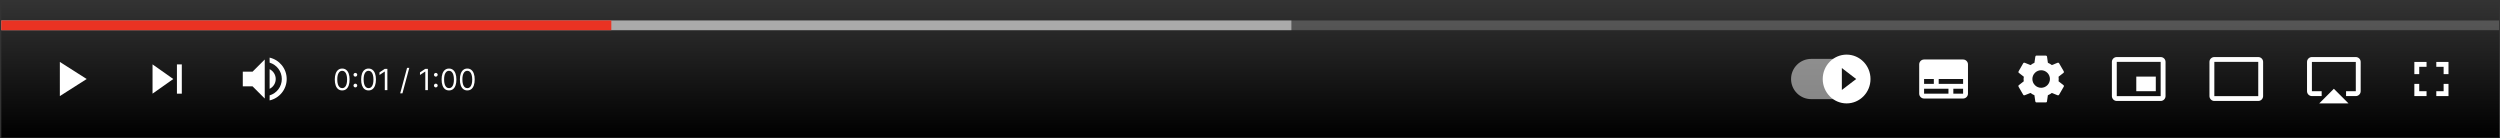 <?xml version="1.0" encoding="UTF-8"?> <svg xmlns="http://www.w3.org/2000/svg" width="1573" height="87" viewBox="0 0 1573 87" fill="none"><rect x="0" y="0" width="1573" height="87" fill="#333333" stroke="none"/> <g clip-path="url(#clip0_1436_3274)"> <rect width="1571.57" height="85.945" transform="translate(0.824 0.601)" fill="url(#paint0_linear_1436_3274)"></rect> <g clip-path="url(#clip1_1436_3274)"> <path d="M37.658 38.969V60.455L54.54 49.712L37.658 38.969Z" fill="white"></path> </g> <g clip-path="url(#clip2_1436_3274)"> <path d="M95.978 58.921L109.024 49.712L95.978 40.504V58.921ZM111.326 40.504V58.921H114.395V40.504H111.326Z" fill="white"></path> </g> <g clip-path="url(#clip3_1436_3274)"> <path d="M152.764 45.108V54.317H158.903L166.576 61.99V37.435L158.903 45.108H152.764ZM173.483 49.713C173.483 46.996 171.917 44.663 169.646 43.528V55.882C171.917 54.762 173.483 52.429 173.483 49.713ZM169.646 36.253V39.414C174.081 40.734 177.319 44.847 177.319 49.713C177.319 54.578 174.081 58.691 169.646 60.011V63.172C175.8 61.776 180.389 56.281 180.389 49.713C180.389 43.144 175.8 37.65 169.646 36.253V36.253Z" fill="white"></path> </g> <path d="M215.304 56.895C214.319 56.895 213.479 56.627 212.786 56.091C212.093 55.55 211.563 54.767 211.197 53.743C210.831 52.714 210.648 51.471 210.648 50.015C210.648 48.567 210.831 47.331 211.197 46.307C211.568 45.278 212.099 44.493 212.793 43.952C213.49 43.407 214.327 43.135 215.304 43.135C216.281 43.135 217.116 43.407 217.809 43.952C218.507 44.493 219.038 45.278 219.405 46.307C219.775 47.331 219.961 48.567 219.961 50.015C219.961 51.471 219.778 52.714 219.411 53.743C219.045 54.767 218.515 55.55 217.822 56.091C217.129 56.627 216.289 56.895 215.304 56.895ZM215.304 55.456C216.281 55.456 217.039 54.985 217.58 54.044C218.121 53.102 218.391 51.759 218.391 50.015C218.391 48.855 218.267 47.867 218.018 47.052C217.774 46.237 217.421 45.616 216.959 45.188C216.501 44.761 215.949 44.547 215.304 44.547C214.336 44.547 213.58 45.025 213.035 45.98C212.49 46.93 212.217 48.275 212.217 50.015C212.217 51.175 212.339 52.16 212.583 52.971C212.828 53.782 213.179 54.399 213.636 54.822C214.099 55.245 214.654 55.456 215.304 55.456ZM223.597 54.998C223.274 54.998 222.997 54.883 222.766 54.652C222.535 54.421 222.42 54.144 222.42 53.821C222.42 53.499 222.535 53.222 222.766 52.991C222.997 52.76 223.274 52.644 223.597 52.644C223.92 52.644 224.196 52.76 224.428 52.991C224.659 53.222 224.774 53.499 224.774 53.821C224.774 54.035 224.72 54.231 224.611 54.41C224.506 54.589 224.364 54.732 224.186 54.842C224.011 54.946 223.815 54.998 223.597 54.998ZM223.597 48.223C223.274 48.223 222.997 48.107 222.766 47.876C222.535 47.645 222.42 47.368 222.42 47.046C222.42 46.723 222.535 46.446 222.766 46.215C222.997 45.984 223.274 45.868 223.597 45.868C223.92 45.868 224.196 45.984 224.428 46.215C224.659 46.446 224.774 46.723 224.774 47.046C224.774 47.259 224.72 47.456 224.611 47.634C224.506 47.813 224.364 47.957 224.186 48.066C224.011 48.171 223.815 48.223 223.597 48.223ZM231.886 56.895C230.901 56.895 230.062 56.627 229.369 56.091C228.675 55.55 228.146 54.767 227.779 53.743C227.413 52.714 227.23 51.471 227.23 50.015C227.23 48.567 227.413 47.331 227.779 46.307C228.15 45.278 228.682 44.493 229.375 43.952C230.073 43.407 230.91 43.135 231.886 43.135C232.863 43.135 233.698 43.407 234.391 43.952C235.089 44.493 235.621 45.278 235.987 46.307C236.358 47.331 236.543 48.567 236.543 50.015C236.543 51.471 236.36 52.714 235.994 53.743C235.627 54.767 235.098 55.55 234.404 56.091C233.711 56.627 232.872 56.895 231.886 56.895ZM231.886 55.456C232.863 55.456 233.622 54.985 234.162 54.044C234.703 53.102 234.973 51.759 234.973 50.015C234.973 48.855 234.849 47.867 234.601 47.052C234.356 46.237 234.003 45.616 233.541 45.188C233.083 44.761 232.532 44.547 231.886 44.547C230.919 44.547 230.162 45.025 229.617 45.98C229.072 46.93 228.8 48.275 228.8 50.015C228.8 51.175 228.922 52.16 229.166 52.971C229.41 53.782 229.761 54.399 230.219 54.822C230.681 55.245 231.237 55.456 231.886 55.456ZM243.737 43.318V56.712H242.115V45.018H242.037L238.767 47.19V45.541L242.115 43.318H243.737ZM257.53 42.69L253.214 58.726H251.801L256.117 42.69H257.53ZM269.222 43.318V56.712H267.6V45.018H267.522L264.252 47.19V45.541L267.6 43.318H269.222ZM274.225 54.998C273.903 54.998 273.626 54.883 273.395 54.652C273.164 54.421 273.048 54.144 273.048 53.821C273.048 53.499 273.164 53.222 273.395 52.991C273.626 52.76 273.903 52.644 274.225 52.644C274.548 52.644 274.825 52.76 275.056 52.991C275.287 53.222 275.403 53.499 275.403 53.821C275.403 54.035 275.348 54.231 275.239 54.41C275.134 54.589 274.993 54.732 274.814 54.842C274.64 54.946 274.443 54.998 274.225 54.998ZM274.225 48.223C273.903 48.223 273.626 48.107 273.395 47.876C273.164 47.645 273.048 47.368 273.048 47.046C273.048 46.723 273.164 46.446 273.395 46.215C273.626 45.984 273.903 45.868 274.225 45.868C274.548 45.868 274.825 45.984 275.056 46.215C275.287 46.446 275.403 46.723 275.403 47.046C275.403 47.259 275.348 47.456 275.239 47.634C275.134 47.813 274.993 47.957 274.814 48.066C274.64 48.171 274.443 48.223 274.225 48.223ZM282.515 56.895C281.53 56.895 280.69 56.627 279.997 56.091C279.304 55.55 278.774 54.767 278.408 53.743C278.041 52.714 277.858 51.471 277.858 50.015C277.858 48.567 278.041 47.331 278.408 46.307C278.778 45.278 279.31 44.493 280.003 43.952C280.701 43.407 281.538 43.135 282.515 43.135C283.492 43.135 284.326 43.407 285.02 43.952C285.717 44.493 286.249 45.278 286.616 46.307C286.986 47.331 287.171 48.567 287.171 50.015C287.171 51.471 286.988 52.714 286.622 53.743C286.256 54.767 285.726 55.55 285.033 56.091C284.34 56.627 283.5 56.895 282.515 56.895ZM282.515 55.456C283.492 55.456 284.25 54.985 284.791 54.044C285.331 53.102 285.602 51.759 285.602 50.015C285.602 48.855 285.478 47.867 285.229 47.052C284.985 46.237 284.632 45.616 284.17 45.188C283.712 44.761 283.16 44.547 282.515 44.547C281.547 44.547 280.79 45.025 280.245 45.98C279.7 46.93 279.428 48.275 279.428 50.015C279.428 51.175 279.55 52.16 279.794 52.971C280.038 53.782 280.389 54.399 280.847 54.822C281.309 55.245 281.865 55.456 282.515 55.456ZM294.025 56.895C293.04 56.895 292.201 56.627 291.507 56.091C290.814 55.55 290.284 54.767 289.918 53.743C289.552 52.714 289.369 51.471 289.369 50.015C289.369 48.567 289.552 47.331 289.918 46.307C290.289 45.278 290.821 44.493 291.514 43.952C292.212 43.407 293.049 43.135 294.025 43.135C295.002 43.135 295.837 43.407 296.53 43.952C297.228 44.493 297.76 45.278 298.126 46.307C298.497 47.331 298.682 48.567 298.682 50.015C298.682 51.471 298.499 52.714 298.133 53.743C297.766 54.767 297.237 55.55 296.543 56.091C295.85 56.627 295.011 56.895 294.025 56.895ZM294.025 55.456C295.002 55.456 295.761 54.985 296.301 54.044C296.842 53.102 297.112 51.759 297.112 50.015C297.112 48.855 296.988 47.867 296.74 47.052C296.495 46.237 296.142 45.616 295.68 45.188C295.222 44.761 294.671 44.547 294.025 44.547C293.057 44.547 292.301 45.025 291.756 45.98C291.211 46.93 290.939 48.275 290.939 50.015C290.939 51.175 291.061 52.16 291.305 52.971C291.549 53.782 291.9 54.399 292.358 54.822C292.82 55.245 293.376 55.456 294.025 55.456Z" fill="white"></path> <g clip-path="url(#clip4_1436_3274)"> <path opacity="0.5" d="M1126.94 49.712C1126.94 42.72 1132.6 37.051 1139.6 37.051H1158.51V62.374H1139.6C1132.6 62.374 1126.94 56.705 1126.94 49.712V49.712Z" fill="white"></path> <path d="M1161.89 34.365C1153.59 34.365 1146.86 41.241 1146.86 49.713C1146.86 58.184 1153.59 65.06 1161.89 65.06C1170.19 65.06 1176.92 58.184 1176.92 49.713C1176.92 41.241 1170.19 34.365 1161.89 34.365ZM1158.88 56.619V42.806L1167.9 49.713L1158.88 56.619Z" fill="white"></path> </g> <g clip-path="url(#clip5_1436_3274)"> <path d="M1235.18 37.435H1210.63C1208.94 37.435 1207.56 38.816 1207.56 40.504V58.921C1207.56 60.609 1208.94 61.99 1210.63 61.99H1235.18C1236.87 61.99 1238.25 60.609 1238.25 58.921V40.504C1238.25 38.816 1236.87 37.435 1235.18 37.435ZM1210.63 49.712H1216.77V52.782H1210.63V49.712ZM1225.97 58.921H1210.63V55.851H1225.97V58.921ZM1235.18 58.921H1229.04V55.851H1235.18V58.921ZM1235.18 52.782H1219.83V49.712H1235.18V52.782Z" fill="white"></path> </g> <g clip-path="url(#clip6_1436_3274)"> <path d="M1295.25 51.156C1295.31 50.695 1295.34 50.219 1295.34 49.713C1295.34 49.222 1295.31 48.731 1295.24 48.27L1298.35 45.845C1298.63 45.631 1298.71 45.216 1298.54 44.909L1295.59 39.814C1295.41 39.476 1295.02 39.369 1294.68 39.476L1291.02 40.95C1290.25 40.366 1289.44 39.875 1288.53 39.507L1287.98 35.609C1287.92 35.24 1287.61 34.98 1287.24 34.98H1281.35C1280.98 34.98 1280.69 35.24 1280.63 35.609L1280.07 39.507C1279.17 39.875 1278.34 40.382 1277.59 40.95L1273.92 39.476C1273.58 39.353 1273.2 39.476 1273.01 39.814L1270.08 44.909C1269.9 45.231 1269.96 45.631 1270.27 45.845L1273.38 48.27C1273.31 48.731 1273.24 49.237 1273.24 49.713C1273.24 50.189 1273.28 50.695 1273.35 51.156L1270.24 53.581C1269.96 53.795 1269.88 54.21 1270.05 54.517L1273 59.612C1273.18 59.95 1273.57 60.057 1273.9 59.95L1277.57 58.476C1278.34 59.059 1279.15 59.551 1280.06 59.919L1280.61 63.817C1280.69 64.186 1280.98 64.447 1281.35 64.447H1287.24C1287.61 64.447 1287.92 64.186 1287.96 63.817L1288.52 59.919C1289.42 59.551 1290.25 59.059 1291 58.476L1294.67 59.95C1295.01 60.072 1295.39 59.95 1295.57 59.612L1298.52 54.517C1298.71 54.179 1298.63 53.795 1298.34 53.581L1295.25 51.156ZM1284.29 55.238C1281.26 55.238 1278.77 52.752 1278.77 49.713C1278.77 46.674 1281.26 44.188 1284.29 44.188C1287.33 44.188 1289.82 46.674 1289.82 49.713C1289.82 52.752 1287.33 55.238 1284.29 55.238Z" fill="white"></path> </g> <g clip-path="url(#clip7_1436_3274)"> <path d="M1356.43 48.177H1344.15V57.386H1356.43V48.177ZM1362.56 60.455V38.938C1362.56 37.25 1361.18 35.899 1359.49 35.899H1331.87C1330.18 35.899 1328.8 37.25 1328.8 38.938V60.455C1328.8 62.144 1330.18 63.525 1331.87 63.525H1359.49C1361.18 63.525 1362.56 62.144 1362.56 60.455ZM1359.49 60.486H1331.87V38.923H1359.49V60.486Z" fill="white"></path> </g> <g clip-path="url(#clip8_1436_3274)"> <path d="M1423.95 60.455V38.938C1423.95 37.25 1422.57 35.899 1420.89 35.899H1393.26C1391.57 35.899 1390.19 37.25 1390.19 38.938V60.455C1390.19 62.144 1391.57 63.525 1393.26 63.525H1420.89C1422.57 63.525 1423.95 62.144 1423.95 60.455ZM1420.89 60.486H1393.26V38.923H1420.89V60.486Z" fill="white"></path> </g> <g clip-path="url(#clip9_1436_3274)"> <path d="M1459.25 65.059H1477.67L1468.46 55.851L1459.25 65.059Z" fill="white"></path> <path d="M1482.27 35.899H1454.65C1452.96 35.899 1451.58 37.281 1451.58 38.969V57.386C1451.58 59.074 1452.96 60.455 1454.65 60.455H1460.79V57.386H1454.65V38.969H1482.27V57.386H1476.14V60.455H1482.27C1483.96 60.455 1485.34 59.074 1485.34 57.386V38.969C1485.34 37.281 1483.96 35.899 1482.27 35.899Z" fill="white"></path> </g> <g clip-path="url(#clip10_1436_3274)"> <path d="M1522.18 52.781H1519.11V60.455H1526.78V57.386H1522.18V52.781ZM1519.11 46.642H1522.18V42.038H1526.78V38.969H1519.11V46.642ZM1537.53 57.386H1532.92V60.455H1540.59V52.781H1537.53V57.386ZM1532.92 38.969V42.038H1537.53V46.642H1540.59V38.969H1532.92Z" fill="white"></path> </g> <rect opacity="0.2" x="0.824" y="12.879" width="1571.57" height="6.139" fill="white"></rect> <rect opacity="0.5" x="0.824" y="12.879" width="811.72" height="6.139" fill="white"></rect> <rect x="0.824" y="12.879" width="383.816" height="6.139" fill="#EA3323"></rect> </g> <defs> <linearGradient id="paint0_linear_1436_3274" x1="785.786" y1="0" x2="785.786" y2="85.945" gradientUnits="userSpaceOnUse"> <stop stop-opacity="0"></stop> <stop offset="1"></stop> </linearGradient> <clipPath id="clip0_1436_3274"> <rect width="1571.57" height="85.945" fill="white" transform="translate(0.824 0.601)"></rect> </clipPath> <clipPath id="clip1_1436_3274"> <rect width="36.834" height="36.834" fill="white" transform="translate(25.38 31.295)"></rect> </clipPath> <clipPath id="clip2_1436_3274"> <rect width="36.834" height="36.834" fill="white" transform="translate(86.77 31.295)"></rect> </clipPath> <clipPath id="clip3_1436_3274"> <rect width="36.834" height="36.834" fill="white" transform="translate(148.159 31.295)"></rect> </clipPath> <clipPath id="clip4_1436_3274"> <rect width="55.251" height="36.834" fill="white" transform="translate(1124.68 31.295)"></rect> </clipPath> <clipPath id="clip5_1436_3274"> <rect width="36.834" height="36.834" fill="white" transform="translate(1204.49 31.295)"></rect> </clipPath> <clipPath id="clip6_1436_3274"> <rect width="36.834" height="36.834" fill="white" transform="translate(1265.88 31.295)"></rect> </clipPath> <clipPath id="clip7_1436_3274"> <rect width="36.834" height="36.834" fill="white" transform="translate(1327.27 31.295)"></rect> </clipPath> <clipPath id="clip8_1436_3274"> <rect width="36.834" height="36.834" fill="white" transform="translate(1388.66 31.295)"></rect> </clipPath> <clipPath id="clip9_1436_3274"> <rect width="36.834" height="36.834" fill="white" transform="translate(1450.05 31.295)"></rect> </clipPath> <clipPath id="clip10_1436_3274"> <rect width="36.834" height="36.834" fill="white" transform="translate(1511.43 31.295)"></rect> </clipPath> </defs> </svg> 
